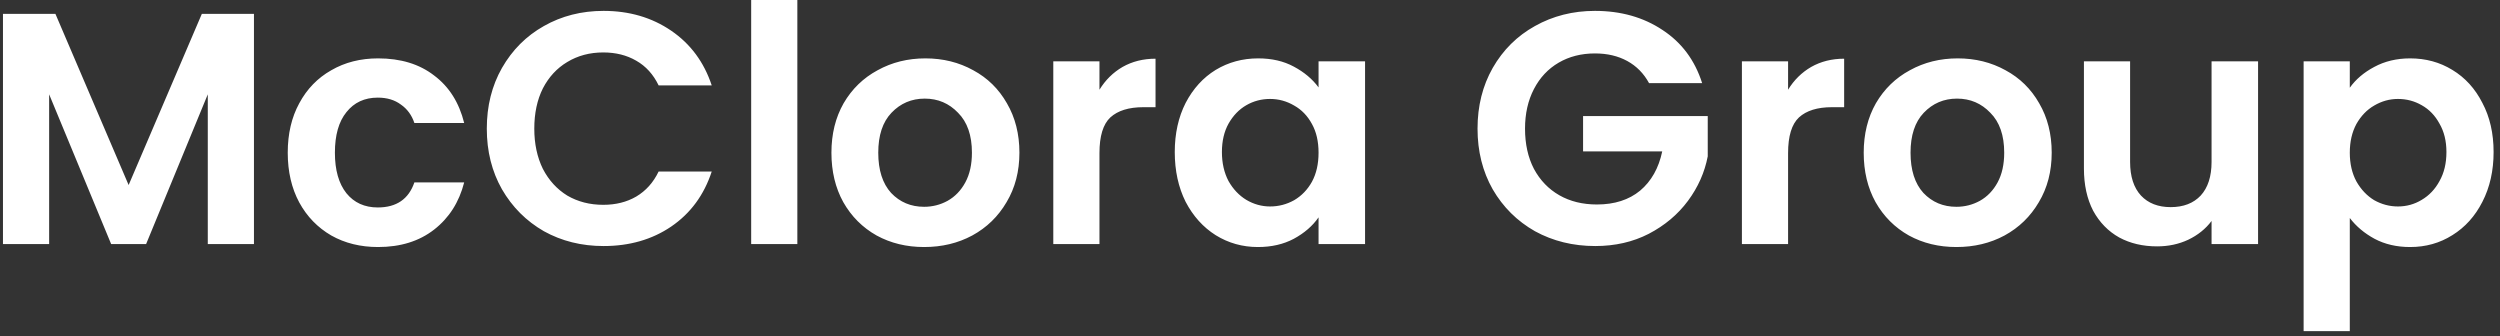<svg width="379" height="51" viewBox="0 0 379 51" fill="none" xmlns="http://www.w3.org/2000/svg">
<rect x="0" y="0" width="379" height="51" fill="#333333" stroke="none"/>
<path d="M38.5 2.1V37H31.5V14.3L22.15 37H16.85L7.45 14.3V37H0.45V2.1H8.4L19.5 28.05L30.6 2.1H38.5ZM43.621 23.15C43.621 20.283 44.204 17.783 45.371 15.65C46.537 13.483 48.154 11.817 50.221 10.65C52.287 9.45 54.654 8.85 57.321 8.85C60.754 8.85 63.587 9.717 65.821 11.45C68.087 13.15 69.604 15.55 70.371 18.65H62.821C62.421 17.45 61.737 16.517 60.771 15.85C59.837 15.15 58.671 14.8 57.271 14.8C55.271 14.8 53.687 15.533 52.521 17C51.354 18.433 50.771 20.483 50.771 23.15C50.771 25.783 51.354 27.833 52.521 29.3C53.687 30.733 55.271 31.45 57.271 31.45C60.104 31.45 61.954 30.183 62.821 27.65H70.371C69.604 30.65 68.087 33.033 65.821 34.8C63.554 36.567 60.721 37.45 57.321 37.45C54.654 37.45 52.287 36.867 50.221 35.7C48.154 34.5 46.537 32.833 45.371 30.7C44.204 28.533 43.621 26.017 43.621 23.15ZM73.799 19.5C73.799 16.067 74.566 13 76.099 10.3C77.665 7.567 79.782 5.45 82.449 3.95C85.149 2.417 88.165 1.65 91.499 1.65C95.399 1.65 98.816 2.65 101.749 4.65C104.682 6.65 106.732 9.417 107.899 12.95H99.849C99.049 11.283 97.915 10.033 96.449 9.2C95.016 8.367 93.349 7.95 91.449 7.95C89.415 7.95 87.599 8.433 85.999 9.4C84.432 10.333 83.199 11.667 82.299 13.4C81.432 15.133 80.999 17.167 80.999 19.5C80.999 21.8 81.432 23.833 82.299 25.6C83.199 27.333 84.432 28.683 85.999 29.65C87.599 30.583 89.415 31.05 91.449 31.05C93.349 31.05 95.016 30.633 96.449 29.8C97.915 28.933 99.049 27.667 99.849 26H107.899C106.732 29.567 104.682 32.35 101.749 34.35C98.849 36.317 95.432 37.3 91.499 37.3C88.165 37.3 85.149 36.55 82.449 35.05C79.782 33.517 77.665 31.4 76.099 28.7C74.566 26 73.799 22.933 73.799 19.5ZM120.878 -4.76837e-07V37H113.878V-4.76837e-07H120.878ZM140.094 37.45C137.427 37.45 135.027 36.867 132.894 35.7C130.76 34.5 129.077 32.817 127.844 30.65C126.644 28.483 126.044 25.983 126.044 23.15C126.044 20.317 126.66 17.817 127.894 15.65C129.16 13.483 130.877 11.817 133.044 10.65C135.21 9.45 137.627 8.85 140.294 8.85C142.96 8.85 145.377 9.45 147.544 10.65C149.71 11.817 151.41 13.483 152.644 15.65C153.91 17.817 154.544 20.317 154.544 23.15C154.544 25.983 153.894 28.483 152.594 30.65C151.327 32.817 149.594 34.5 147.394 35.7C145.227 36.867 142.794 37.45 140.094 37.45ZM140.094 31.35C141.36 31.35 142.544 31.05 143.644 30.45C144.777 29.817 145.677 28.883 146.344 27.65C147.01 26.417 147.344 24.917 147.344 23.15C147.344 20.517 146.644 18.5 145.244 17.1C143.877 15.667 142.194 14.95 140.194 14.95C138.194 14.95 136.51 15.667 135.144 17.1C133.81 18.5 133.144 20.517 133.144 23.15C133.144 25.783 133.794 27.817 135.094 29.25C136.427 30.65 138.094 31.35 140.094 31.35ZM166.679 13.6C167.579 12.133 168.745 10.983 170.179 10.15C171.645 9.317 173.312 8.9 175.179 8.9V16.25H173.329C171.129 16.25 169.462 16.767 168.329 17.8C167.229 18.833 166.679 20.633 166.679 23.2V37H159.679V9.3H166.679V13.6ZM178.093 23.05C178.093 20.25 178.643 17.767 179.743 15.6C180.877 13.433 182.393 11.767 184.293 10.6C186.227 9.433 188.377 8.85 190.743 8.85C192.81 8.85 194.61 9.267 196.143 10.1C197.71 10.933 198.96 11.983 199.893 13.25V9.3H206.943V37H199.893V32.95C198.993 34.25 197.743 35.333 196.143 36.2C194.577 37.033 192.76 37.45 190.693 37.45C188.36 37.45 186.227 36.85 184.293 35.65C182.393 34.45 180.877 32.767 179.743 30.6C178.643 28.4 178.093 25.883 178.093 23.05ZM199.893 23.15C199.893 21.45 199.56 20 198.893 18.8C198.227 17.567 197.327 16.633 196.193 16C195.06 15.333 193.843 15 192.543 15C191.243 15 190.043 15.317 188.943 15.95C187.843 16.583 186.943 17.517 186.243 18.75C185.577 19.95 185.243 21.383 185.243 23.05C185.243 24.717 185.577 26.183 186.243 27.45C186.943 28.683 187.843 29.633 188.943 30.3C190.077 30.967 191.277 31.3 192.543 31.3C193.843 31.3 195.06 30.983 196.193 30.35C197.327 29.683 198.227 28.75 198.893 27.55C199.56 26.317 199.893 24.85 199.893 23.15ZM249.994 12.6C249.194 11.133 248.094 10.017 246.694 9.25C245.294 8.483 243.661 8.1 241.794 8.1C239.727 8.1 237.894 8.567 236.294 9.5C234.694 10.433 233.444 11.767 232.544 13.5C231.644 15.233 231.194 17.233 231.194 19.5C231.194 21.833 231.644 23.867 232.544 25.6C233.477 27.333 234.761 28.667 236.394 29.6C238.027 30.533 239.927 31 242.094 31C244.761 31 246.944 30.3 248.644 28.9C250.344 27.467 251.461 25.483 251.994 22.95H239.994V17.6H258.894V23.7C258.427 26.133 257.427 28.383 255.894 30.45C254.361 32.517 252.377 34.183 249.944 35.45C247.544 36.683 244.844 37.3 241.844 37.3C238.477 37.3 235.427 36.55 232.694 35.05C229.994 33.517 227.861 31.4 226.294 28.7C224.761 26 223.994 22.933 223.994 19.5C223.994 16.067 224.761 13 226.294 10.3C227.861 7.567 229.994 5.45 232.694 3.95C235.427 2.417 238.461 1.65 241.794 1.65C245.727 1.65 249.144 2.617 252.044 4.55C254.944 6.45 256.944 9.133 258.044 12.6H249.994ZM271.073 13.6C271.973 12.133 273.14 10.983 274.573 10.15C276.04 9.317 277.706 8.9 279.573 8.9V16.25H277.723C275.523 16.25 273.856 16.767 272.723 17.8C271.623 18.833 271.073 20.633 271.073 23.2V37H264.073V9.3H271.073V13.6ZM296.588 37.45C293.921 37.45 291.521 36.867 289.388 35.7C287.255 34.5 285.571 32.817 284.338 30.65C283.138 28.483 282.538 25.983 282.538 23.15C282.538 20.317 283.155 17.817 284.388 15.65C285.655 13.483 287.371 11.817 289.538 10.65C291.705 9.45 294.121 8.85 296.788 8.85C299.455 8.85 301.871 9.45 304.038 10.65C306.205 11.817 307.905 13.483 309.138 15.65C310.405 17.817 311.038 20.317 311.038 23.15C311.038 25.983 310.388 28.483 309.088 30.65C307.821 32.817 306.088 34.5 303.888 35.7C301.721 36.867 299.288 37.45 296.588 37.45ZM296.588 31.35C297.855 31.35 299.038 31.05 300.138 30.45C301.271 29.817 302.171 28.883 302.838 27.65C303.505 26.417 303.838 24.917 303.838 23.15C303.838 20.517 303.138 18.5 301.738 17.1C300.371 15.667 298.688 14.95 296.688 14.95C294.688 14.95 293.005 15.667 291.638 17.1C290.305 18.5 289.638 20.517 289.638 23.15C289.638 25.783 290.288 27.817 291.588 29.25C292.921 30.65 294.588 31.35 296.588 31.35ZM342.323 9.3V37H335.273V33.5C334.373 34.7 333.189 35.65 331.723 36.35C330.289 37.017 328.723 37.35 327.023 37.35C324.856 37.35 322.939 36.9 321.273 36C319.606 35.067 318.289 33.717 317.323 31.95C316.389 30.15 315.923 28.017 315.923 25.55V9.3H322.923V24.55C322.923 26.75 323.473 28.45 324.573 29.65C325.673 30.817 327.173 31.4 329.073 31.4C331.006 31.4 332.523 30.817 333.623 29.65C334.723 28.45 335.273 26.75 335.273 24.55V9.3H342.323ZM356.229 13.3C357.129 12.033 358.363 10.983 359.929 10.15C361.529 9.283 363.346 8.85 365.379 8.85C367.746 8.85 369.879 9.433 371.779 10.6C373.713 11.767 375.229 13.433 376.329 15.6C377.463 17.733 378.029 20.217 378.029 23.05C378.029 25.883 377.463 28.4 376.329 30.6C375.229 32.767 373.713 34.45 371.779 35.65C369.879 36.85 367.746 37.45 365.379 37.45C363.346 37.45 361.546 37.033 359.979 36.2C358.446 35.367 357.196 34.317 356.229 33.05V50.2H349.229V9.3H356.229V13.3ZM370.879 23.05C370.879 21.383 370.529 19.95 369.829 18.75C369.163 17.517 368.263 16.583 367.129 15.95C366.029 15.317 364.829 15 363.529 15C362.263 15 361.063 15.333 359.929 16C358.829 16.633 357.929 17.567 357.229 18.8C356.563 20.033 356.229 21.483 356.229 23.15C356.229 24.817 356.563 26.267 357.229 27.5C357.929 28.733 358.829 29.683 359.929 30.35C361.063 30.983 362.263 31.3 363.529 31.3C364.829 31.3 366.029 30.967 367.129 30.3C368.263 29.633 369.163 28.683 369.829 27.45C370.529 26.217 370.879 24.75 370.879 23.05Z" fill="white"/>
</svg>
